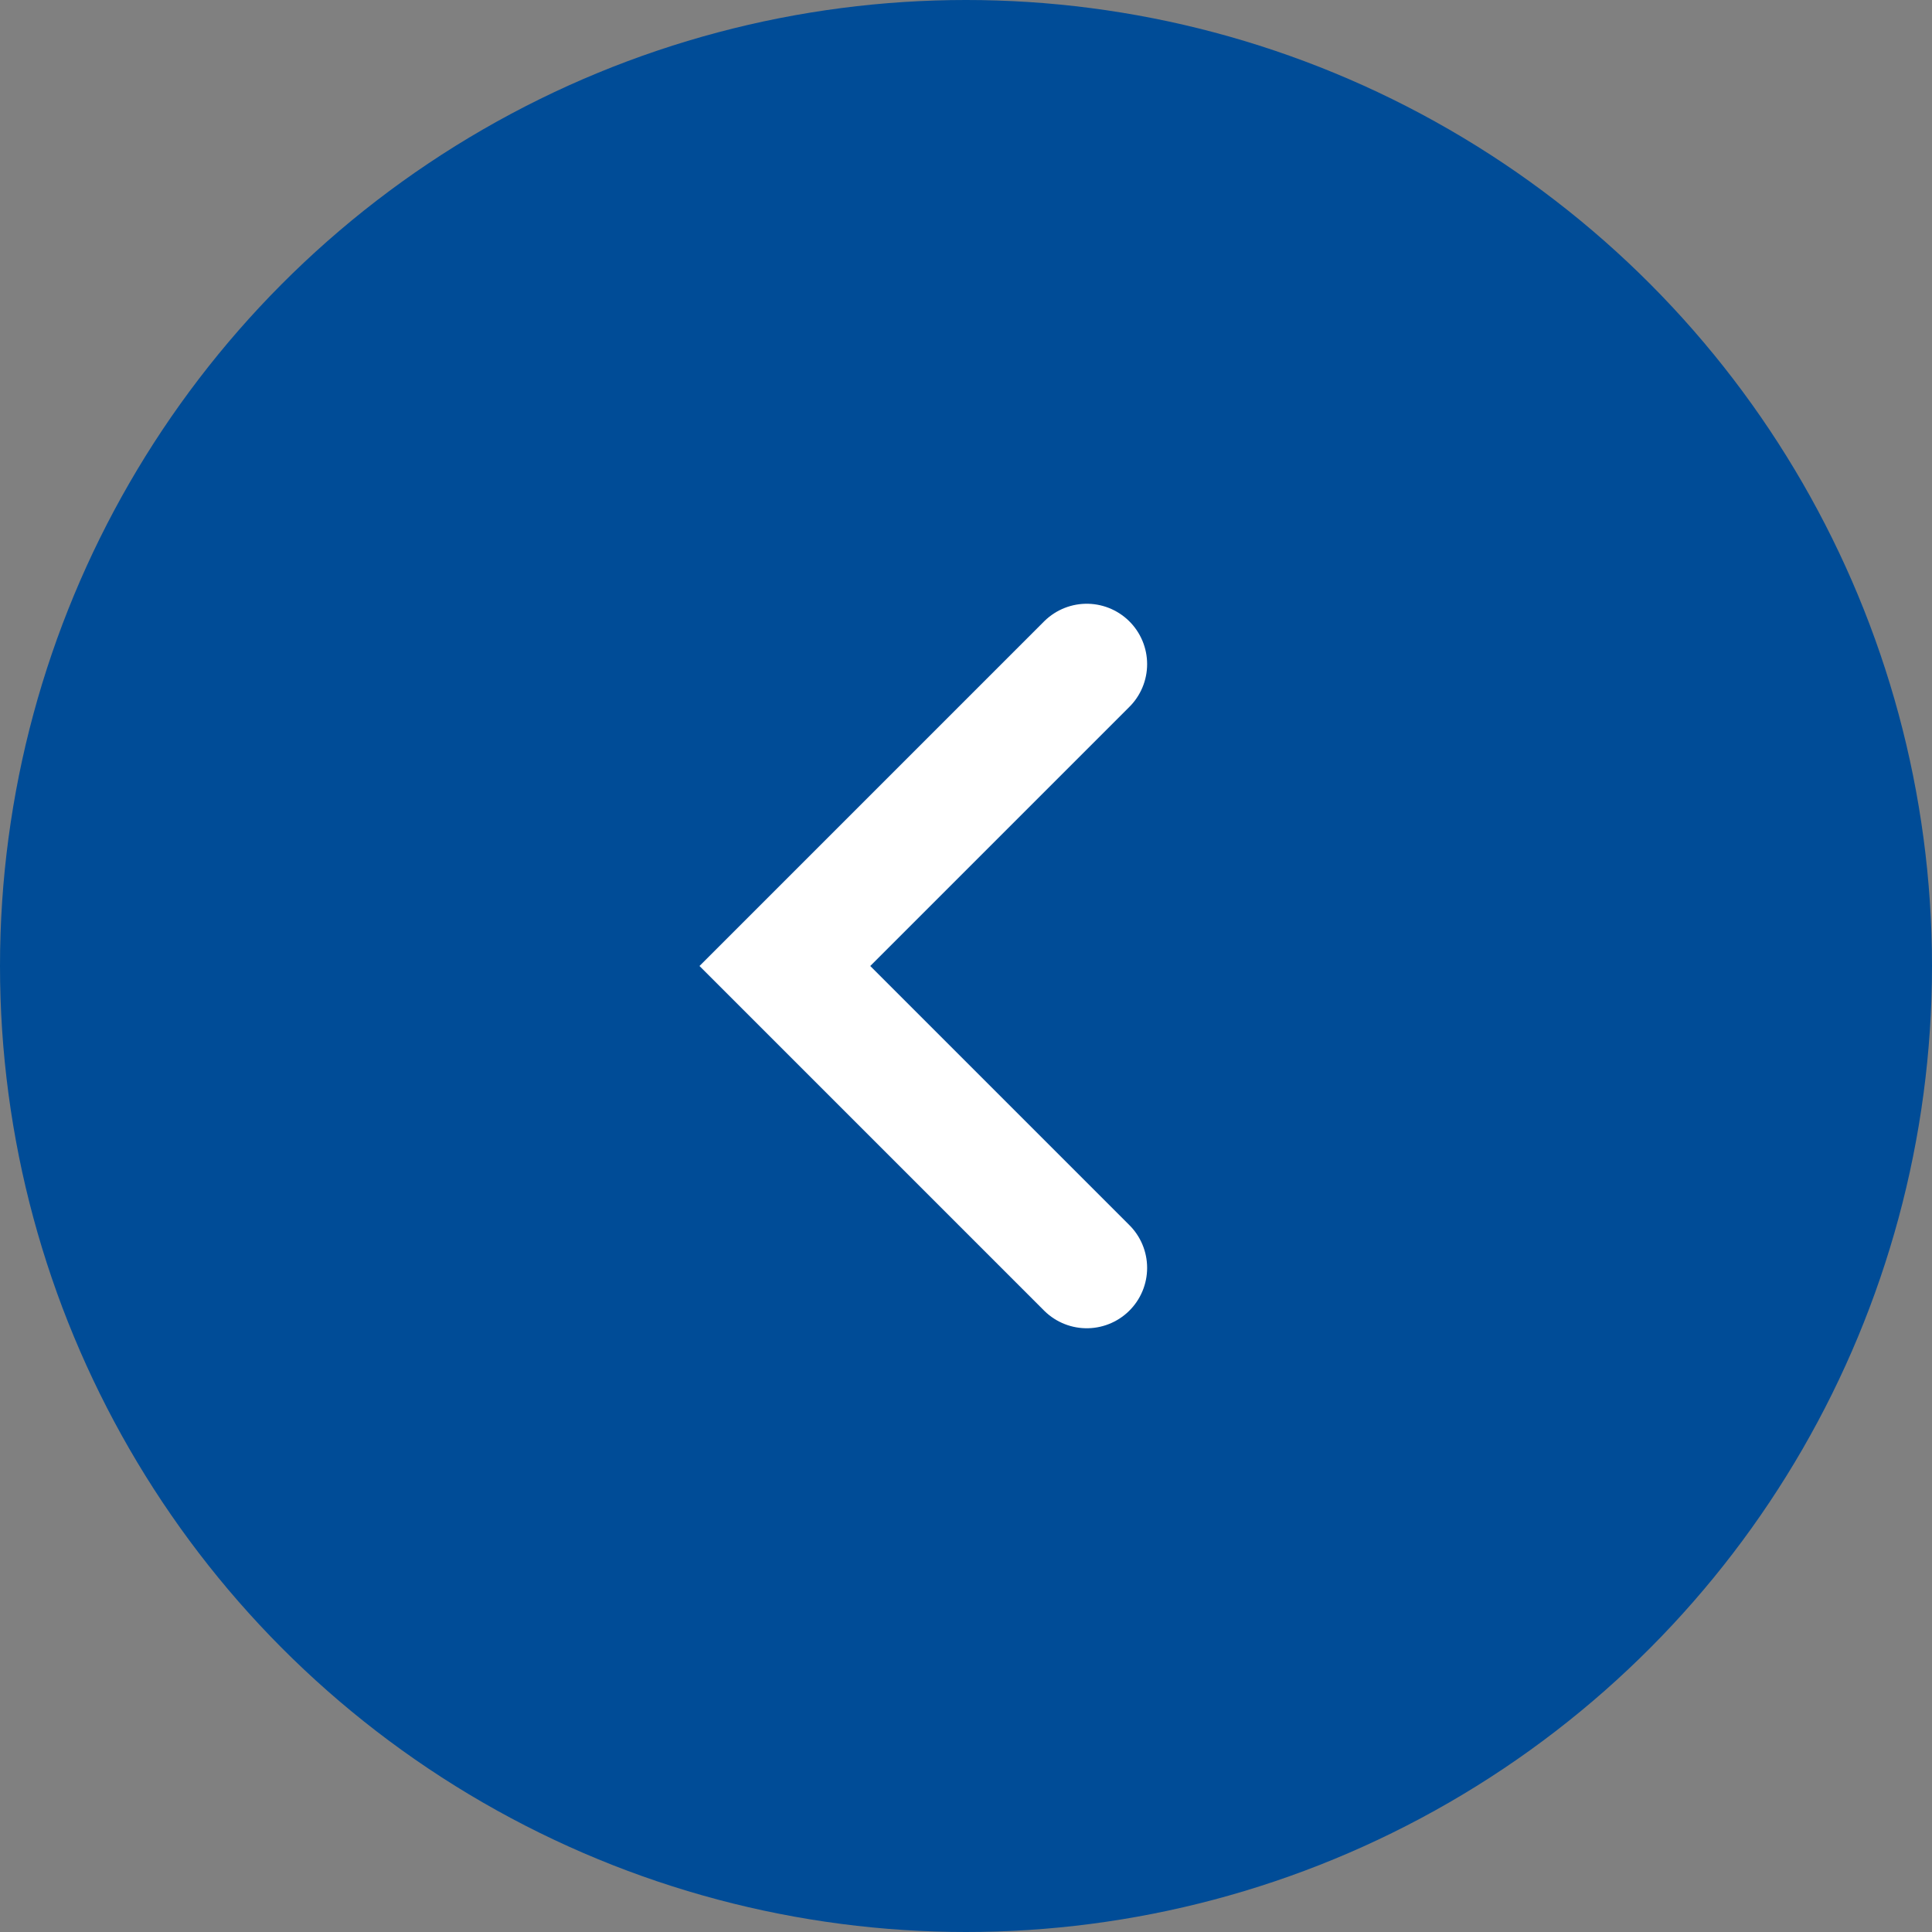 <svg width="32" height="32" viewBox="0 0 32 32" fill="none" xmlns="http://www.w3.org/2000/svg">
<rect x="0" y="0" width="32" height="32" fill="#808080" stroke="none"/>
<circle cx="16" cy="16" r="16" transform="rotate(-180 16 16)" fill="#004C97"/>
<path d="M18 11L13 16L18 21" stroke="white" stroke-width="2" stroke-linecap="round"/>
</svg>
